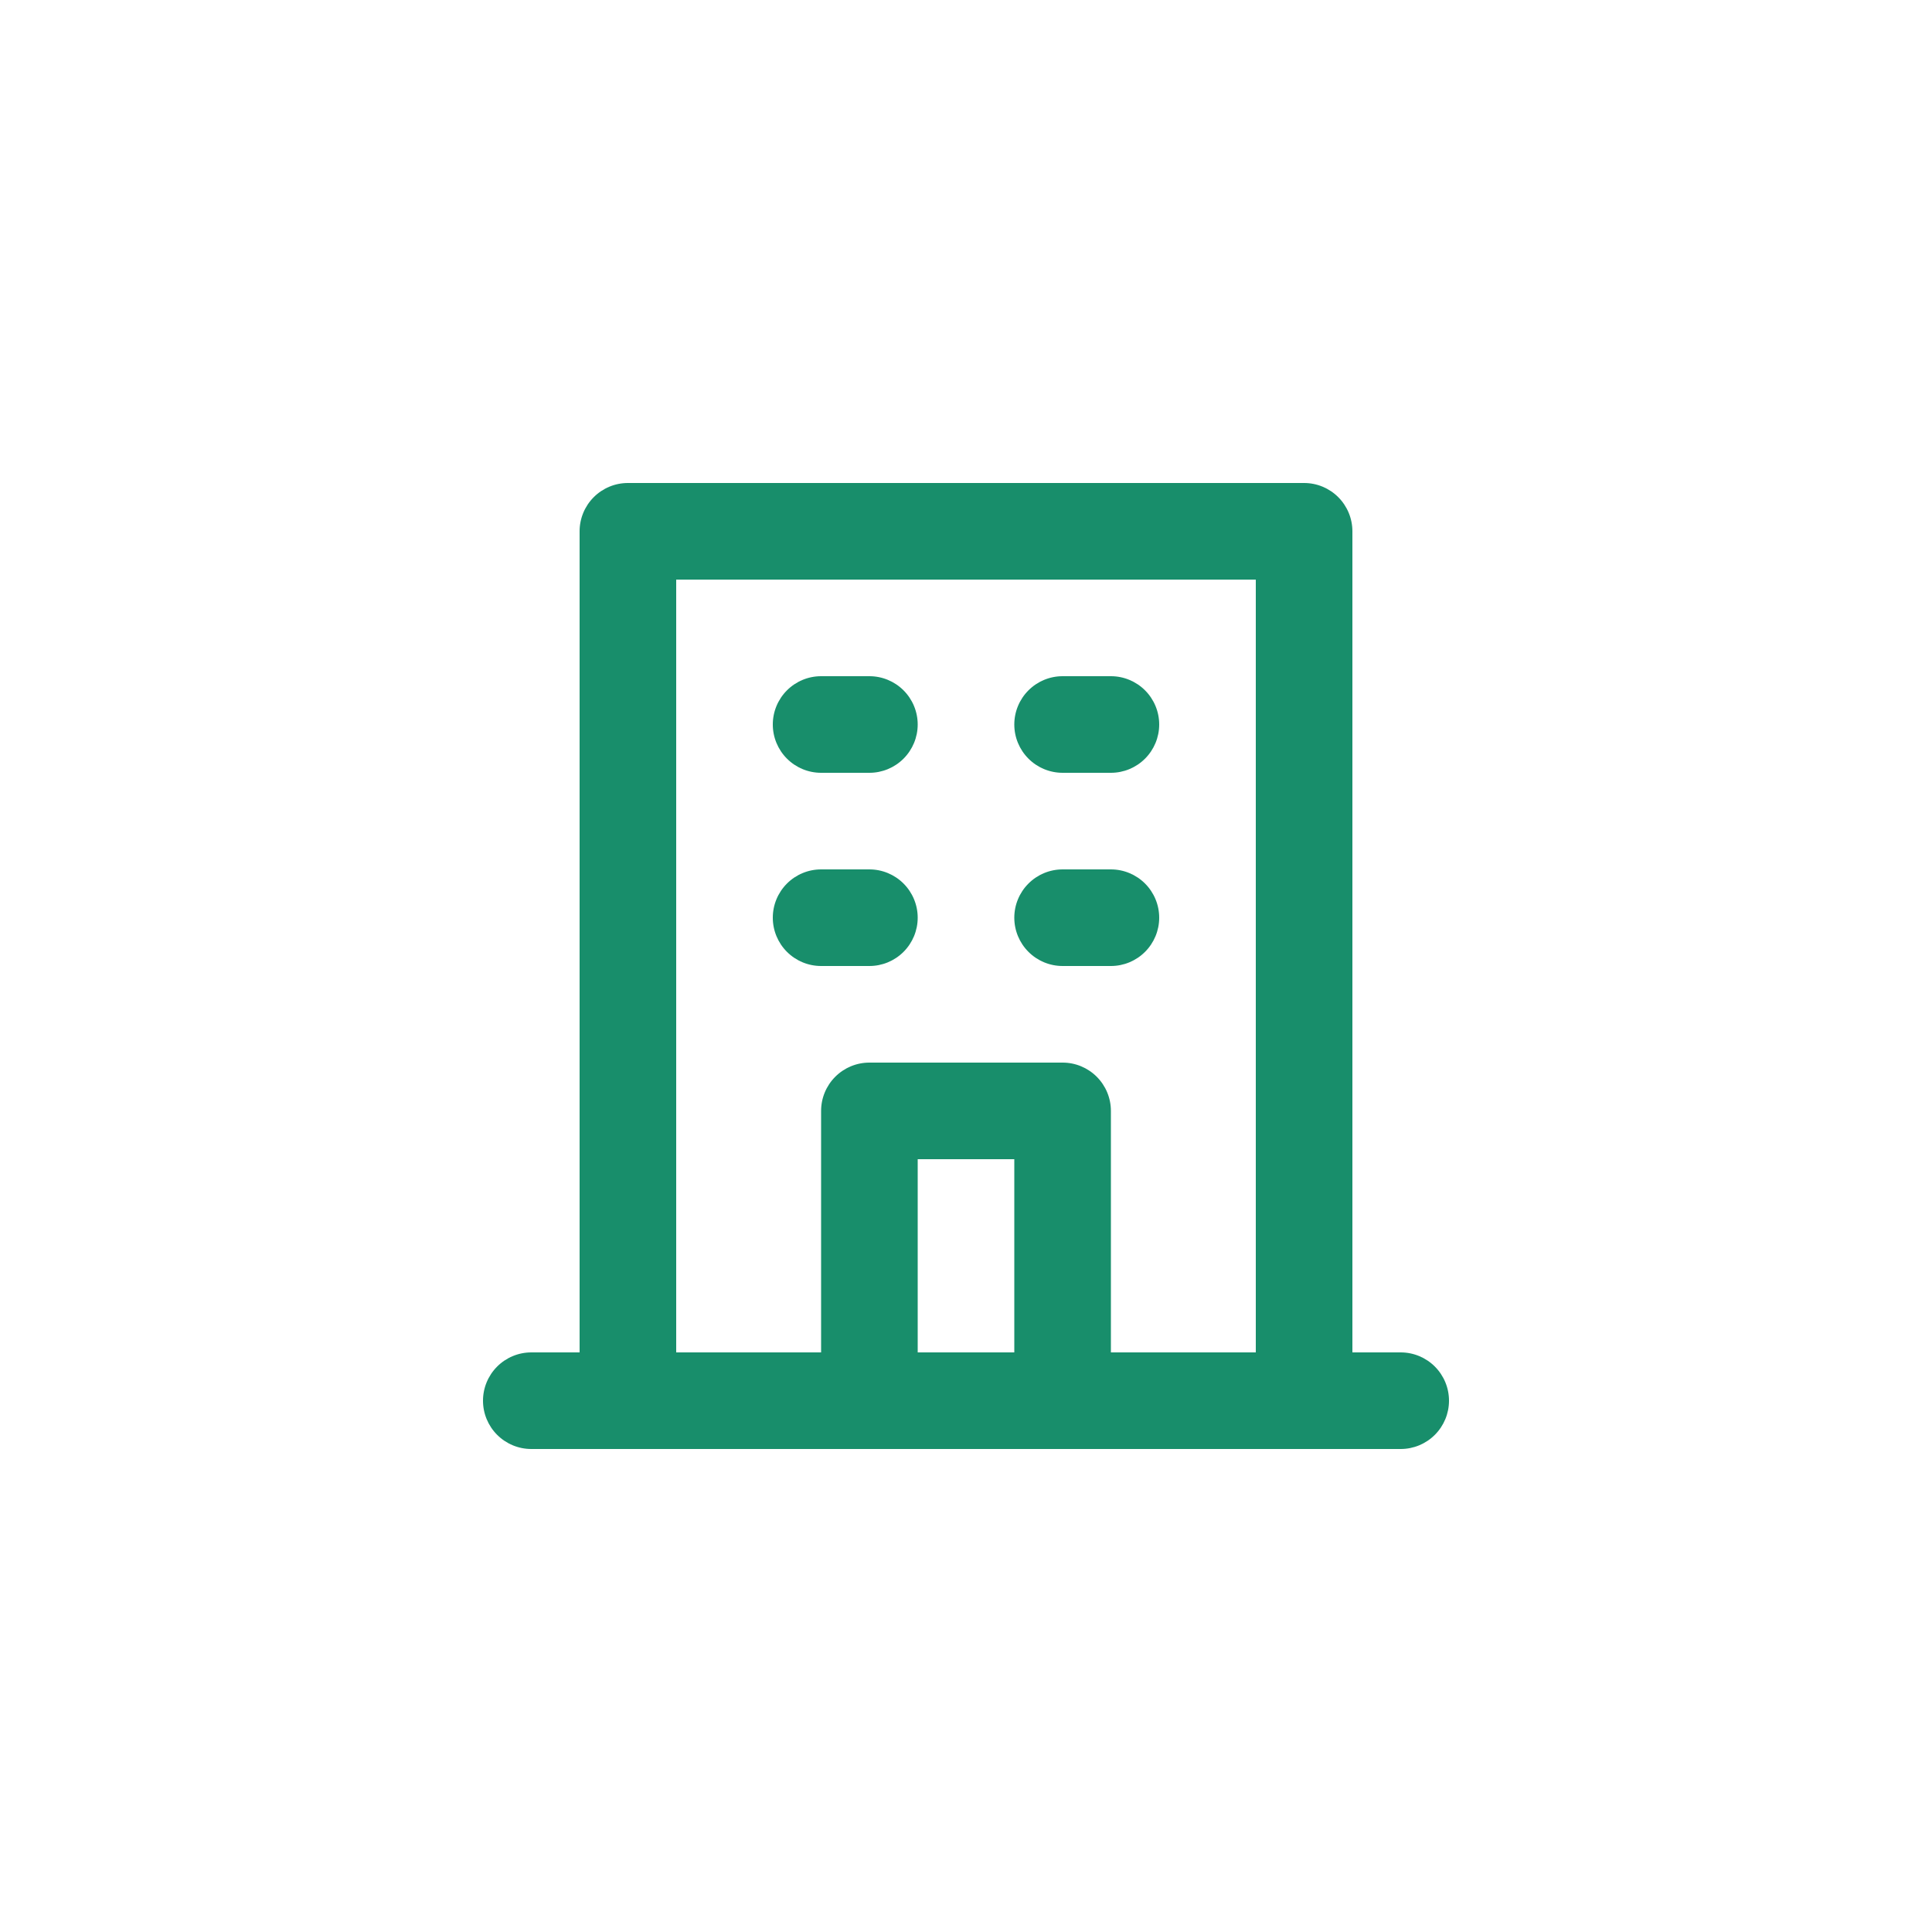 <svg width="52" height="52" viewBox="0 0 52 52" fill="none" xmlns="http://www.w3.org/2000/svg">
<path d="M28.6 20.8H29.9C30.245 20.8 30.575 20.663 30.819 20.419C31.063 20.175 31.2 19.845 31.2 19.5C31.2 19.155 31.063 18.825 30.819 18.581C30.575 18.337 30.245 18.2 29.9 18.2H28.6C28.255 18.2 27.925 18.337 27.681 18.581C27.437 18.825 27.3 19.155 27.3 19.5C27.3 19.845 27.437 20.175 27.681 20.419C27.925 20.663 28.255 20.8 28.6 20.8ZM28.6 26H29.9C30.245 26 30.575 25.863 30.819 25.619C31.063 25.375 31.2 25.045 31.2 24.7C31.2 24.355 31.063 24.025 30.819 23.781C30.575 23.537 30.245 23.4 29.9 23.4H28.6C28.255 23.4 27.925 23.537 27.681 23.781C27.437 24.025 27.3 24.355 27.3 24.7C27.3 25.045 27.437 25.375 27.681 25.619C27.925 25.863 28.255 26 28.6 26ZM22.1 20.8H23.4C23.745 20.8 24.075 20.663 24.319 20.419C24.563 20.175 24.7 19.845 24.7 19.5C24.7 19.155 24.563 18.825 24.319 18.581C24.075 18.337 23.745 18.2 23.4 18.2H22.1C21.755 18.2 21.425 18.337 21.181 18.581C20.937 18.825 20.8 19.155 20.8 19.5C20.8 19.845 20.937 20.175 21.181 20.419C21.425 20.663 21.755 20.8 22.1 20.8ZM22.1 26H23.4C23.745 26 24.075 25.863 24.319 25.619C24.563 25.375 24.7 25.045 24.7 24.7C24.7 24.355 24.563 24.025 24.319 23.781C24.075 23.537 23.745 23.4 23.4 23.4H22.1C21.755 23.4 21.425 23.537 21.181 23.781C20.937 24.025 20.8 24.355 20.8 24.7C20.8 25.045 20.937 25.375 21.181 25.619C21.425 25.863 21.755 26 22.1 26ZM37.7 36.4H36.4V14.3C36.4 13.955 36.263 13.625 36.019 13.381C35.775 13.137 35.445 13 35.1 13H16.9C16.555 13 16.225 13.137 15.981 13.381C15.737 13.625 15.6 13.955 15.6 14.3V36.4H14.3C13.955 36.4 13.625 36.537 13.381 36.781C13.137 37.025 13 37.355 13 37.7C13 38.045 13.137 38.375 13.381 38.619C13.625 38.863 13.955 39 14.3 39H37.7C38.045 39 38.375 38.863 38.619 38.619C38.863 38.375 39 38.045 39 37.7C39 37.355 38.863 37.025 38.619 36.781C38.375 36.537 38.045 36.4 37.7 36.4ZM27.3 36.4H24.7V31.2H27.3V36.4ZM33.8 36.4H29.9V29.9C29.9 29.555 29.763 29.225 29.519 28.981C29.275 28.737 28.945 28.6 28.6 28.6H23.4C23.055 28.6 22.725 28.737 22.481 28.981C22.237 29.225 22.1 29.555 22.1 29.9V36.4H18.2V15.6H33.8V36.4Z" fill="#188E6B"/>
</svg>
